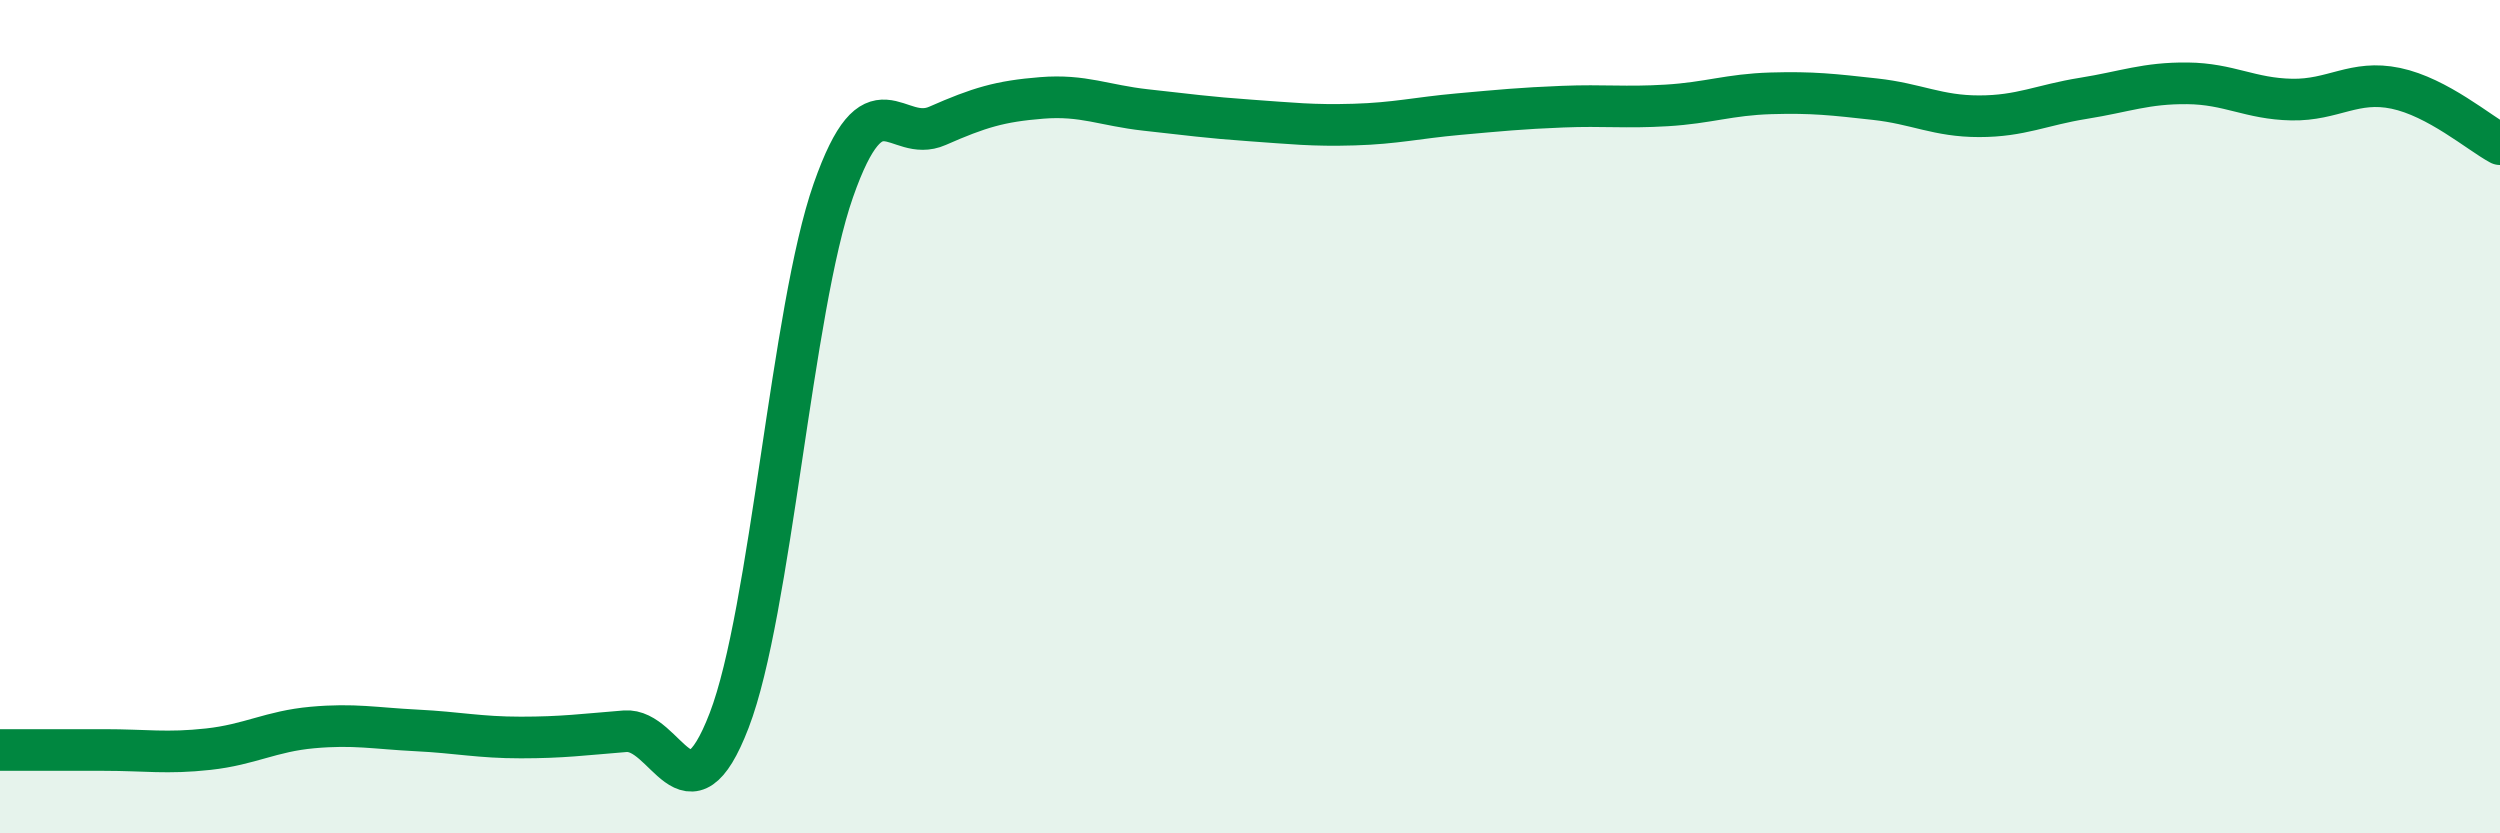 
    <svg width="60" height="20" viewBox="0 0 60 20" xmlns="http://www.w3.org/2000/svg">
      <path
        d="M 0,18 C 0.5,18 1.5,18 2.5,18 C 3.5,18 4,18.09 5,17.98 C 6,17.87 6.5,17.55 7.5,17.46 C 8.5,17.37 9,17.48 10,17.53 C 11,17.58 11.5,17.7 12.5,17.7 C 13.5,17.7 14,17.63 15,17.55 C 16,17.47 16.5,19.89 17.5,17.29 C 18.5,14.69 19,7.42 20,4.57 C 21,1.72 21.5,3.46 22.5,3.02 C 23.5,2.58 24,2.43 25,2.35 C 26,2.27 26.5,2.53 27.5,2.64 C 28.5,2.75 29,2.82 30,2.89 C 31,2.96 31.5,3.02 32.5,2.99 C 33.5,2.96 34,2.83 35,2.74 C 36,2.65 36.5,2.6 37.5,2.56 C 38.5,2.52 39,2.59 40,2.53 C 41,2.47 41.5,2.27 42.5,2.24 C 43.5,2.21 44,2.27 45,2.38 C 46,2.49 46.5,2.79 47.5,2.79 C 48.5,2.79 49,2.52 50,2.36 C 51,2.2 51.5,1.99 52.5,2 C 53.5,2.01 54,2.37 55,2.39 C 56,2.41 56.5,1.91 57.5,2.12 C 58.5,2.33 59.5,3.19 60,3.46L60 20L0 20Z"
        fill="#008740"
        opacity="0.1"
        stroke-linecap="round"
        stroke-linejoin="round"
      />
      <path
        d="M 0,18 C 0.5,18 1.5,18 2.5,18 C 3.5,18 4,18.09 5,17.98 C 6,17.87 6.5,17.55 7.5,17.46 C 8.5,17.37 9,17.48 10,17.53 C 11,17.58 11.5,17.7 12.5,17.7 C 13.5,17.7 14,17.63 15,17.55 C 16,17.47 16.5,19.89 17.5,17.29 C 18.5,14.69 19,7.42 20,4.57 C 21,1.72 21.5,3.46 22.5,3.02 C 23.5,2.58 24,2.43 25,2.35 C 26,2.27 26.5,2.53 27.5,2.64 C 28.5,2.75 29,2.82 30,2.89 C 31,2.96 31.5,3.02 32.5,2.99 C 33.5,2.96 34,2.83 35,2.74 C 36,2.65 36.5,2.6 37.5,2.56 C 38.5,2.52 39,2.59 40,2.53 C 41,2.47 41.5,2.27 42.5,2.24 C 43.5,2.21 44,2.27 45,2.38 C 46,2.49 46.5,2.79 47.5,2.79 C 48.5,2.79 49,2.52 50,2.36 C 51,2.2 51.5,1.99 52.5,2 C 53.5,2.01 54,2.37 55,2.39 C 56,2.41 56.5,1.91 57.5,2.12 C 58.5,2.33 59.5,3.19 60,3.46"
        stroke="#008740"
        stroke-width="1"
        fill="none"
        stroke-linecap="round"
        stroke-linejoin="round"
      />
    </svg>
  